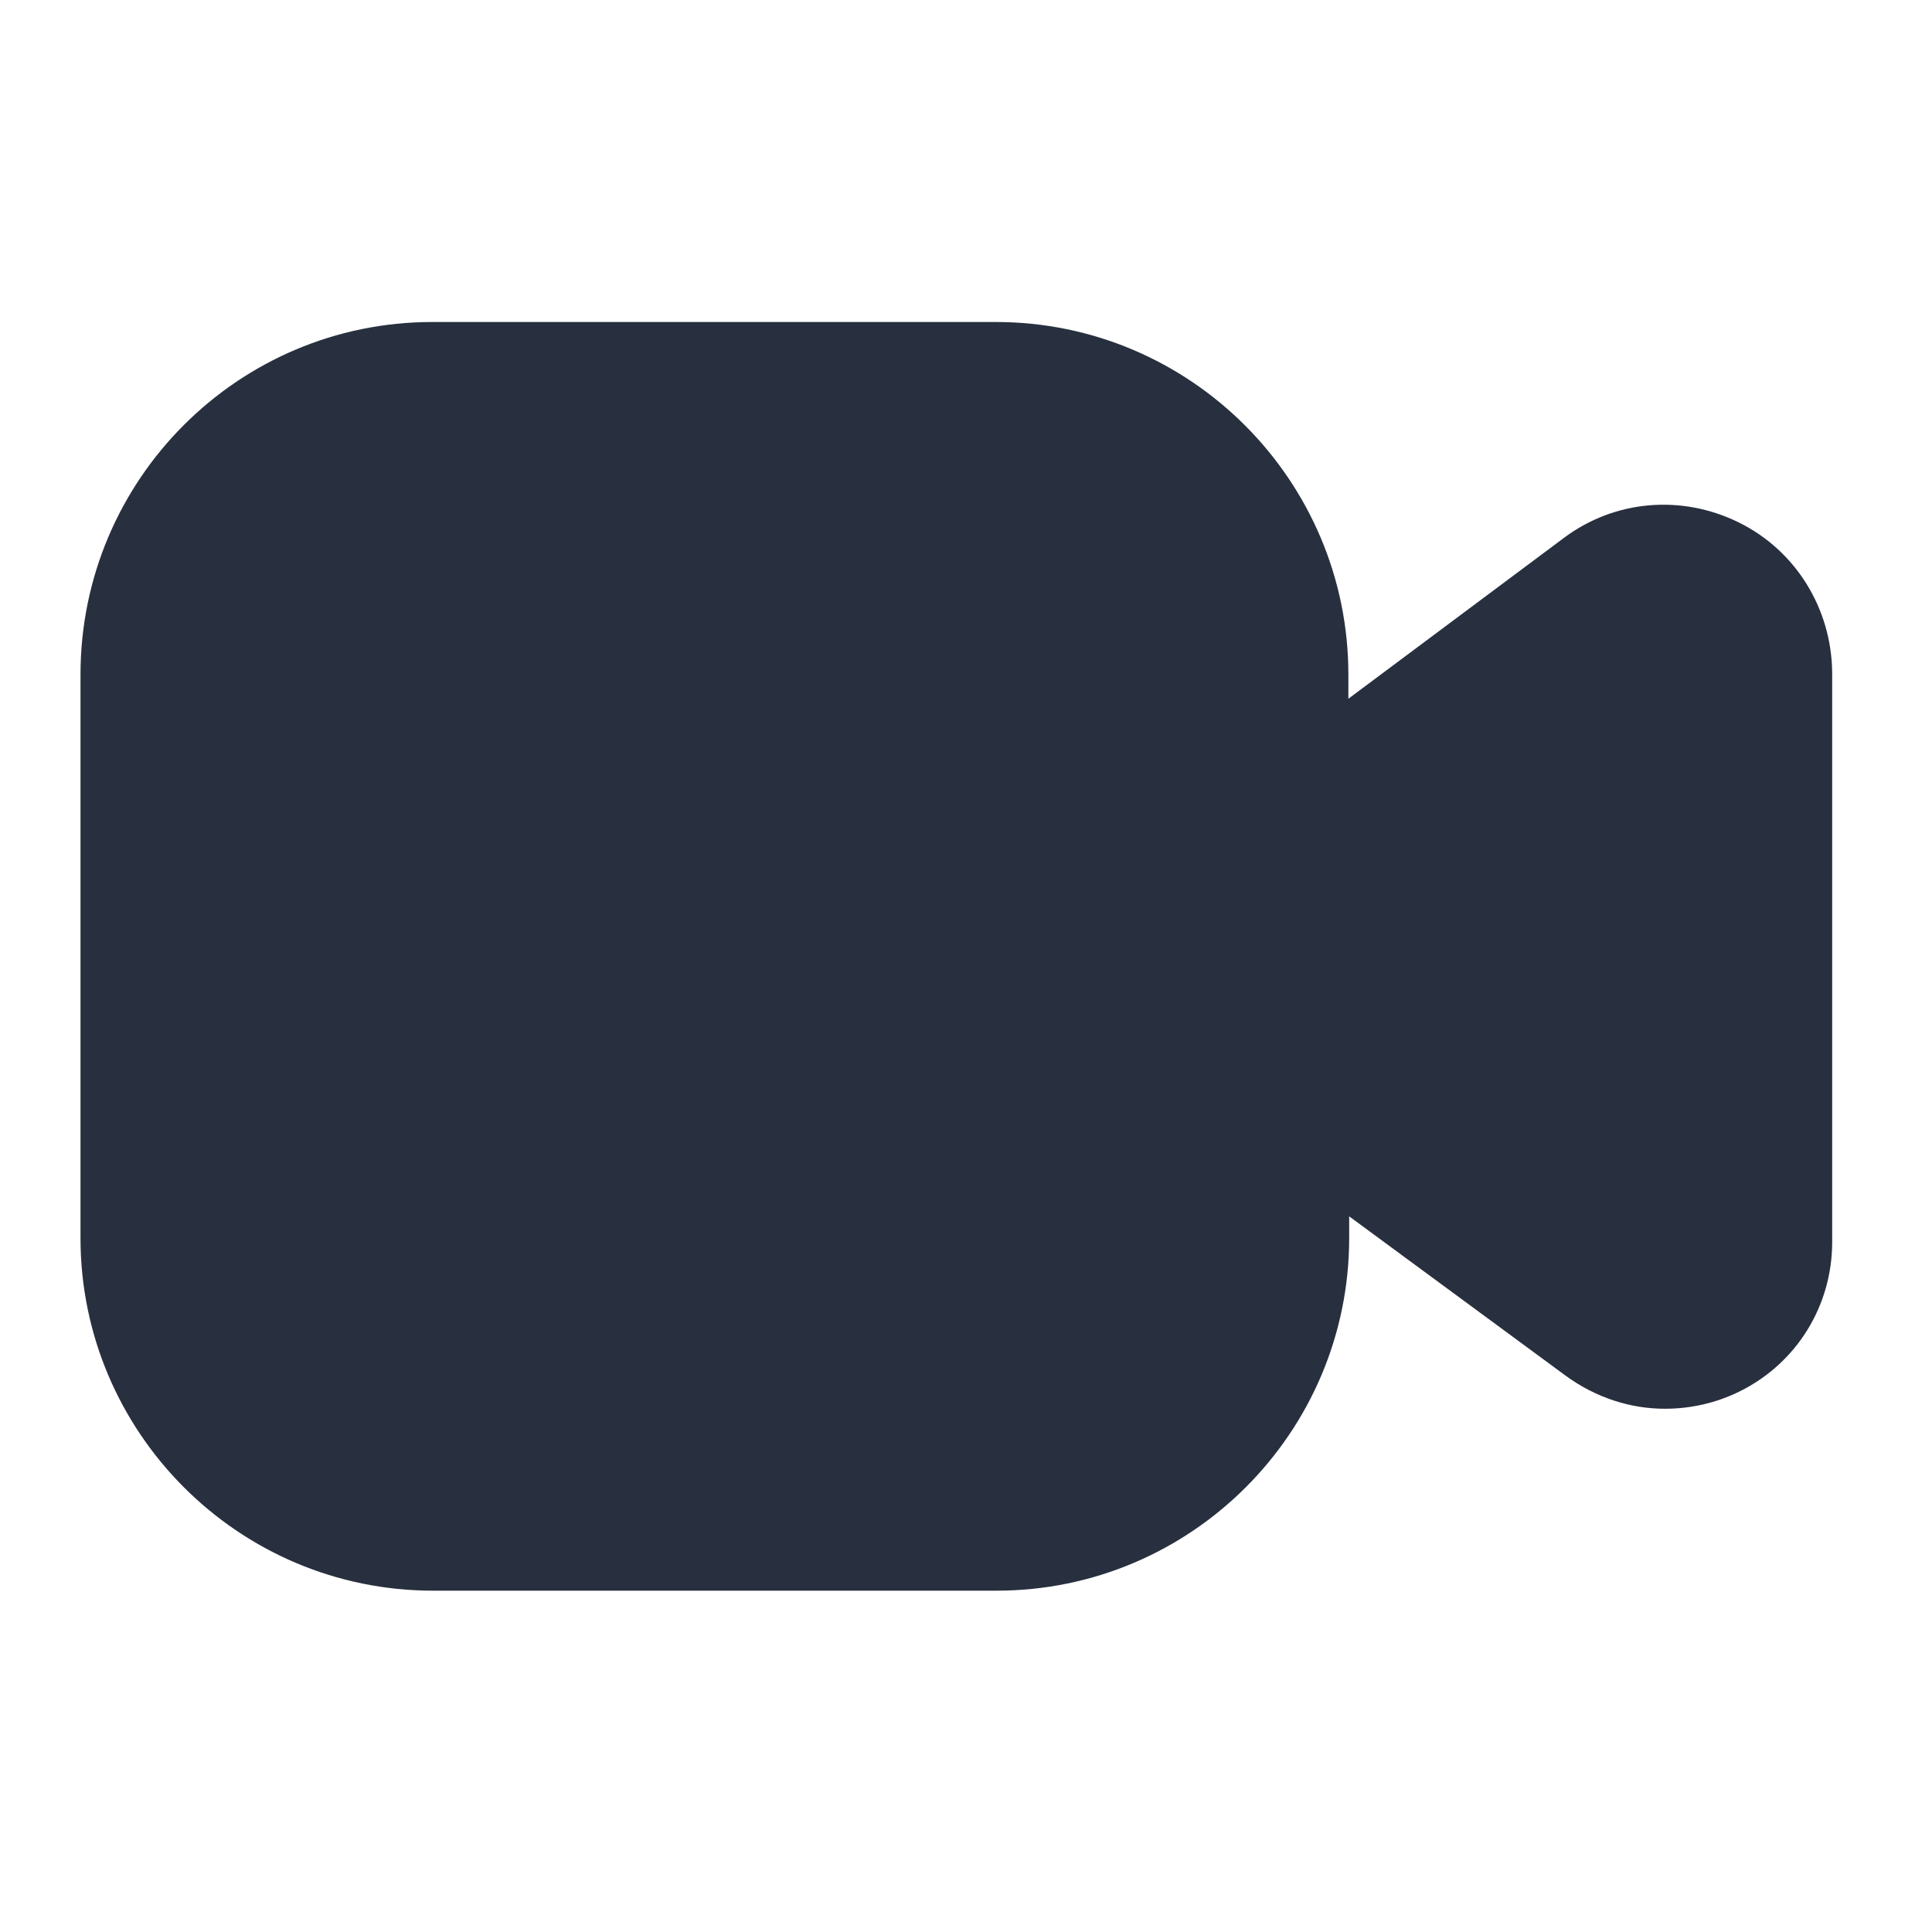 <svg width="24" height="24" viewBox="0 0 24 24" fill="none" xmlns="http://www.w3.org/2000/svg">
<path d="M21.6 6.49C20.89 6.14 20.06 6.21 19.43 6.68L16.75 8.68V8.38C16.75 5.97 14.79 4 12.37 4H5.37C2.96 4 1 5.96 1 8.38V15.38C1 17.79 2.96 19.76 5.38 19.76H12.38C14.79 19.76 16.76 17.8 16.76 15.38V15.11L19.45 17.09C19.82 17.36 20.25 17.5 20.68 17.5C21 17.5 21.32 17.43 21.62 17.28C22.32 16.93 22.76 16.22 22.76 15.43V8.35C22.75 7.56 22.31 6.84 21.6 6.49Z" fill="#28303F"/>
</svg>
